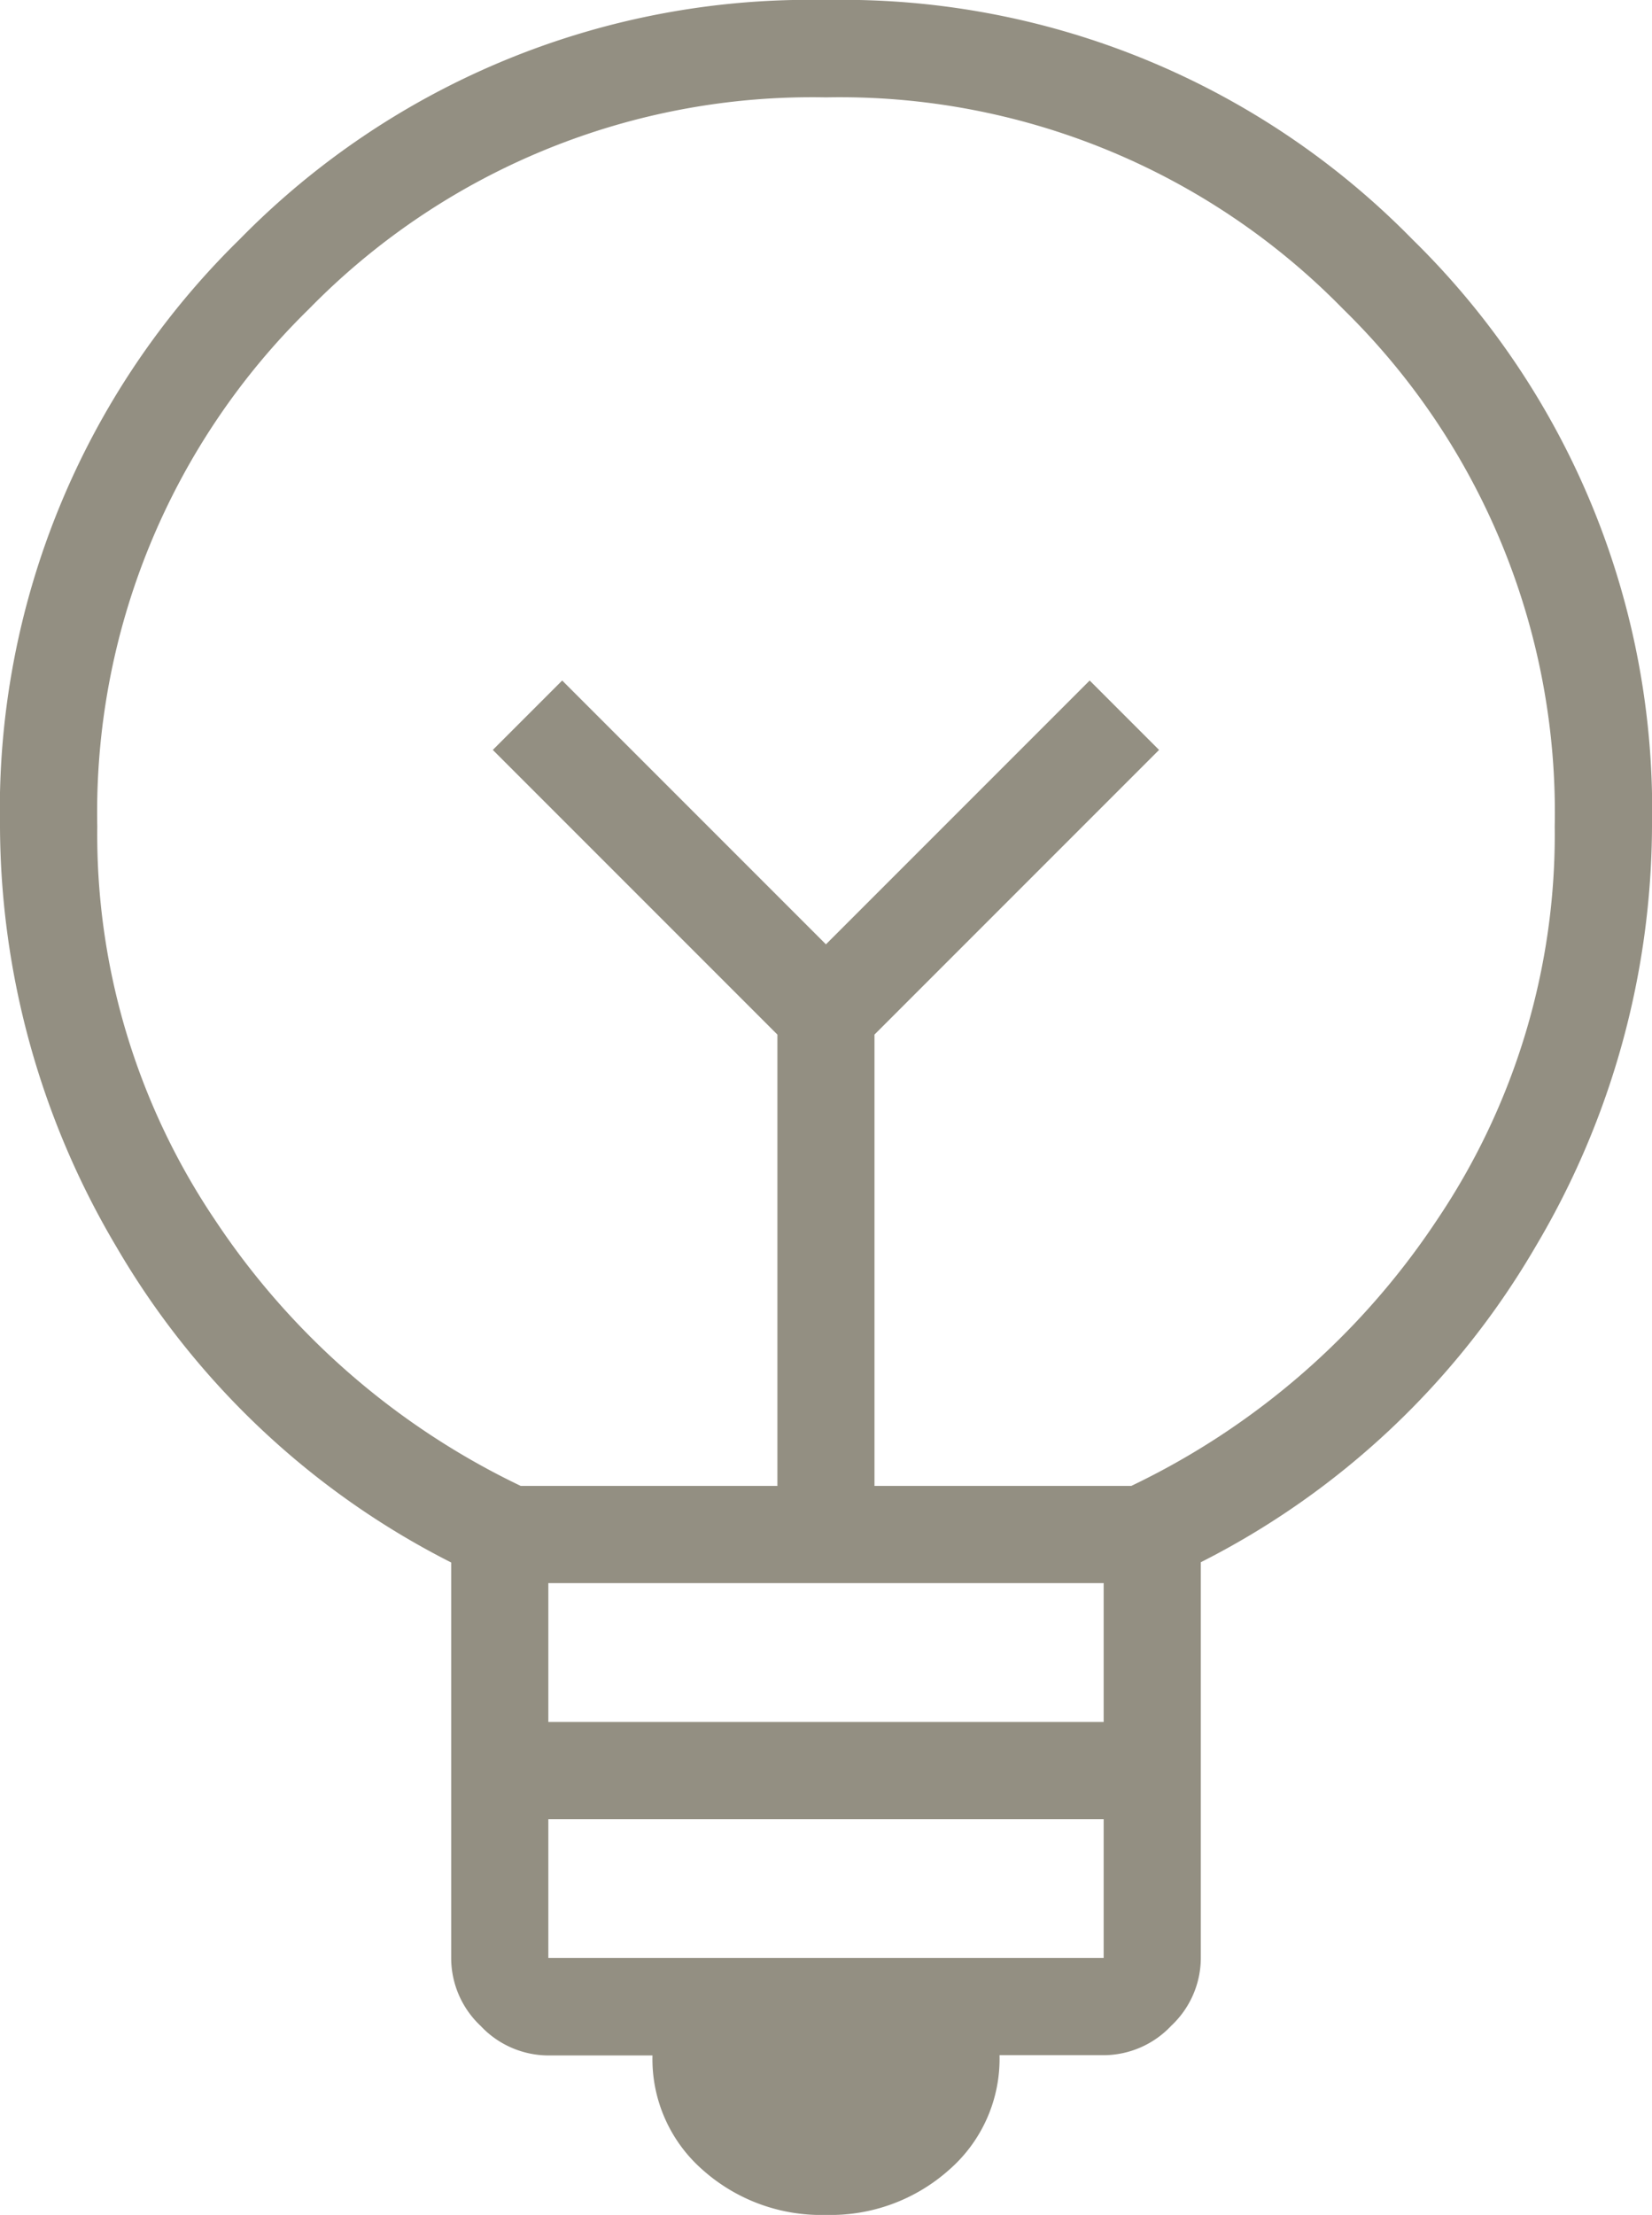 <svg xmlns="http://www.w3.org/2000/svg" width="25.762" height="34.53" viewBox="0 0 25.762 34.53">
  <path id="emoji_objects_24dp_E8EAED_FILL0_wght100_GRAD0_opsz24" d="M254.881-793.47a2.775,2.775,0,0,1-1.921-.7,2.294,2.294,0,0,1-.785-1.786h-1.624a1.452,1.452,0,0,1-1.055-.46,1.452,1.452,0,0,1-.46-1.055v-6.17a12.646,12.646,0,0,1-5.223-4.925A12.912,12.912,0,0,1,242-815.119a12.439,12.439,0,0,1,3.734-9.147A12.439,12.439,0,0,1,254.881-828a12.439,12.439,0,0,1,9.147,3.734,12.439,12.439,0,0,1,3.734,9.147,12.912,12.912,0,0,1-1.813,6.549,12.646,12.646,0,0,1-5.223,4.925v6.17a1.452,1.452,0,0,1-.46,1.055,1.452,1.452,0,0,1-1.055.46h-1.624a2.294,2.294,0,0,1-.785,1.786A2.775,2.775,0,0,1,254.881-793.47Zm-4.33-4.005h8.66v-2.165h-8.66Zm0-3.68h8.66v-2.165h-8.66Zm-.433-3.68h4.005v-7.036l-4.438-4.438,1.082-1.082,4.113,4.113,4.113-4.113,1.082,1.082-4.438,4.438v7.036h4.005a11.854,11.854,0,0,0,4.763-4.14,10.751,10.751,0,0,0,1.84-6.143,10.971,10.971,0,0,0-3.3-8.064,10.97,10.97,0,0,0-8.064-3.3,10.97,10.97,0,0,0-8.064,3.3,10.971,10.971,0,0,0-3.3,8.064,10.751,10.751,0,0,0,1.84,6.143A11.854,11.854,0,0,0,250.118-804.836ZM254.881-813.279ZM254.881-815.66Z" transform="translate(-242 828)" fill="#938f82"/>
</svg>
